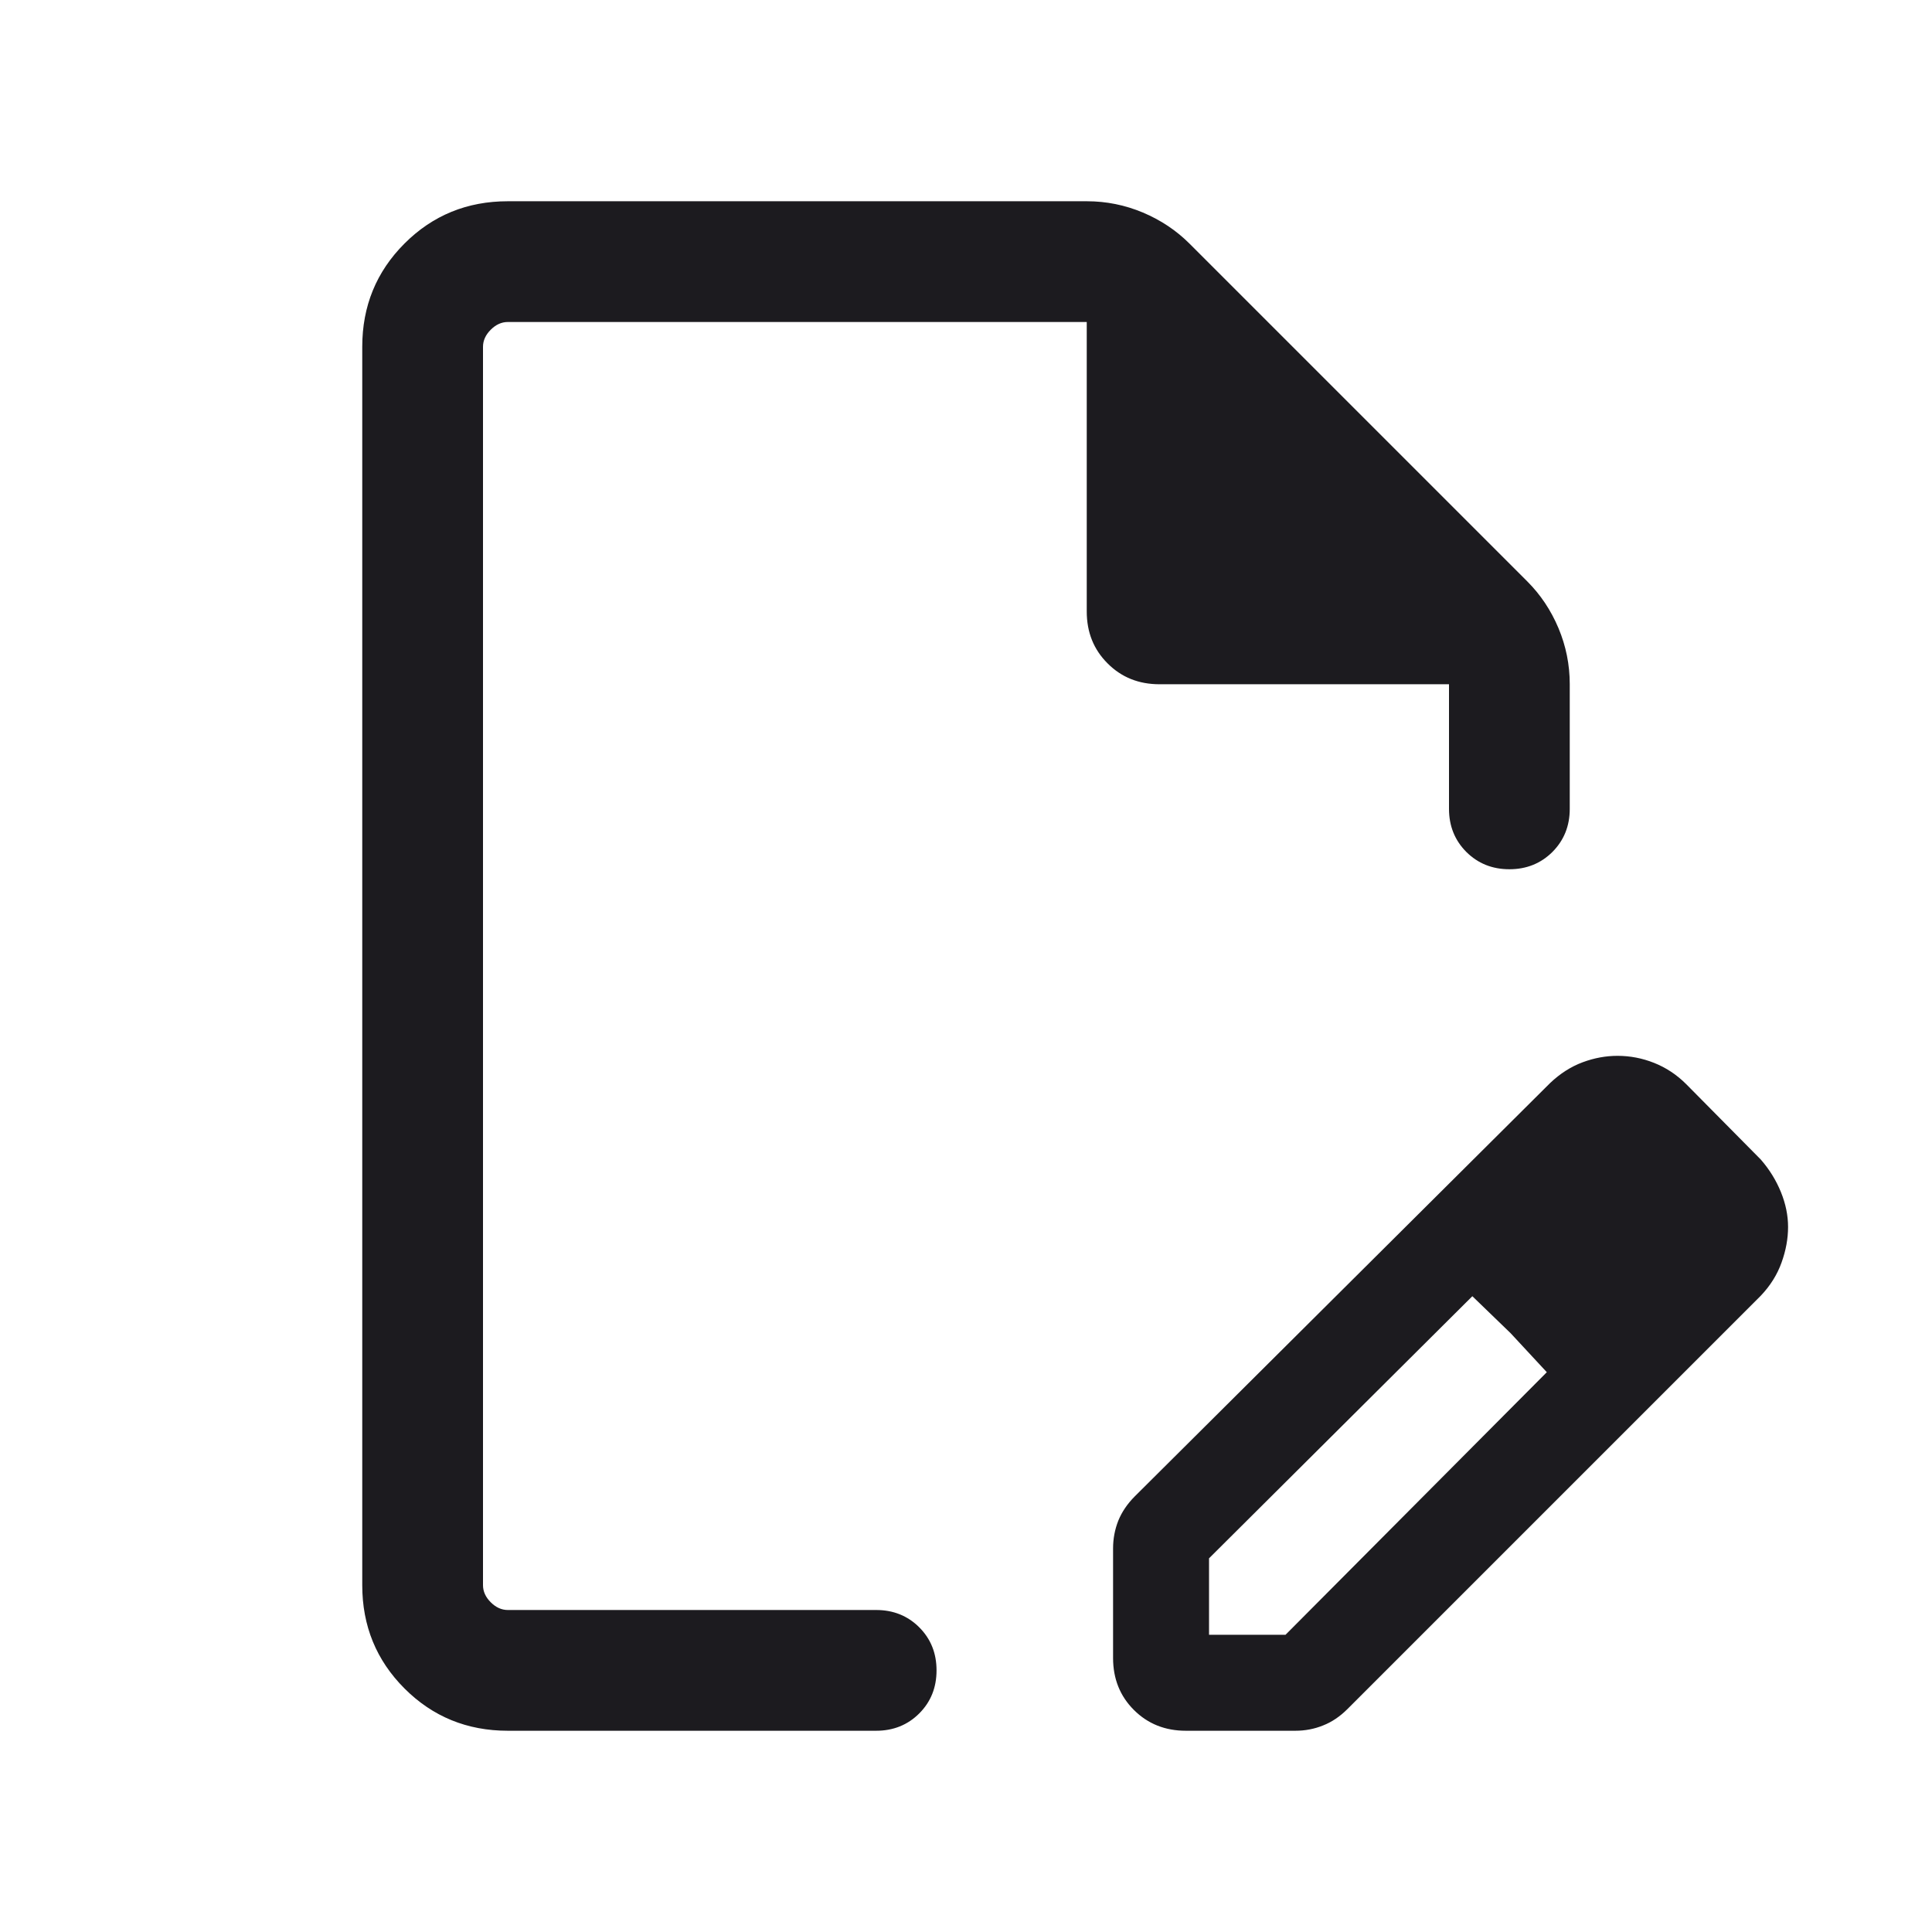 <svg xmlns="http://www.w3.org/2000/svg" width="24" height="24" viewBox="0 0 24 24" fill="none"><g clip-path="url(#clip0_2966_14249)"><mask id="mask0_2966_14249" style="mask-type:alpha" maskUnits="userSpaceOnUse" x="0" y="0" width="24" height="24"><path d="M24 0H0V24H24V0Z" fill="#D9D9D9"></path></mask><g mask="url(#mask0_2966_14249)"><path d="M13.827 20.596V19.235C13.827 19.114 13.849 18.999 13.892 18.89C13.936 18.782 14.005 18.68 14.098 18.587L19.256 13.454C19.38 13.336 19.515 13.25 19.66 13.196C19.805 13.142 19.949 13.116 20.094 13.116C20.249 13.116 20.401 13.145 20.549 13.204C20.697 13.263 20.83 13.351 20.948 13.469L21.873 14.404C21.981 14.528 22.064 14.663 22.123 14.808C22.182 14.953 22.212 15.097 22.212 15.242C22.212 15.387 22.185 15.534 22.131 15.684C22.077 15.835 21.991 15.972 21.873 16.096L16.74 21.229C16.647 21.322 16.546 21.391 16.436 21.434C16.328 21.478 16.213 21.5 16.092 21.5H14.731C14.473 21.5 14.258 21.414 14.085 21.241C13.913 21.069 13.827 20.854 13.827 20.596ZM15.019 20.308H15.969L19.215 17.046L18.29 16.102L15.019 19.358V20.308ZM6.308 21.5C5.803 21.5 5.375 21.325 5.025 20.975C4.675 20.625 4.5 20.197 4.5 19.692V4.308C4.5 3.803 4.675 3.375 5.025 3.025C5.375 2.675 5.803 2.5 6.308 2.5H13.502C13.743 2.5 13.975 2.547 14.197 2.64C14.42 2.734 14.613 2.863 14.777 3.027L18.973 7.223C19.137 7.387 19.266 7.58 19.36 7.803C19.453 8.025 19.5 8.257 19.5 8.498V10.048C19.5 10.261 19.428 10.439 19.285 10.583C19.141 10.726 18.963 10.798 18.75 10.798C18.537 10.798 18.359 10.726 18.215 10.583C18.072 10.439 18 10.261 18 10.048V8.5H14.404C14.146 8.5 13.931 8.414 13.759 8.241C13.586 8.069 13.5 7.854 13.5 7.596V4H6.308C6.231 4 6.16 4.032 6.096 4.096C6.032 4.16 6 4.231 6 4.308V19.692C6 19.769 6.032 19.84 6.096 19.904C6.16 19.968 6.231 20 6.308 20H10.884C11.097 20 11.276 20.072 11.419 20.215C11.563 20.359 11.634 20.537 11.634 20.75C11.634 20.963 11.563 21.141 11.419 21.285C11.276 21.428 11.097 21.5 10.884 21.5H6.308ZM18.765 16.561L18.29 16.102L19.215 17.046L18.765 16.561Z" fill="#1C1B1F"></path></g></g><defs><clipPath id="clip0_2966_14249"><rect width="24" height="24" fill="white"></rect></clipPath></defs></svg>